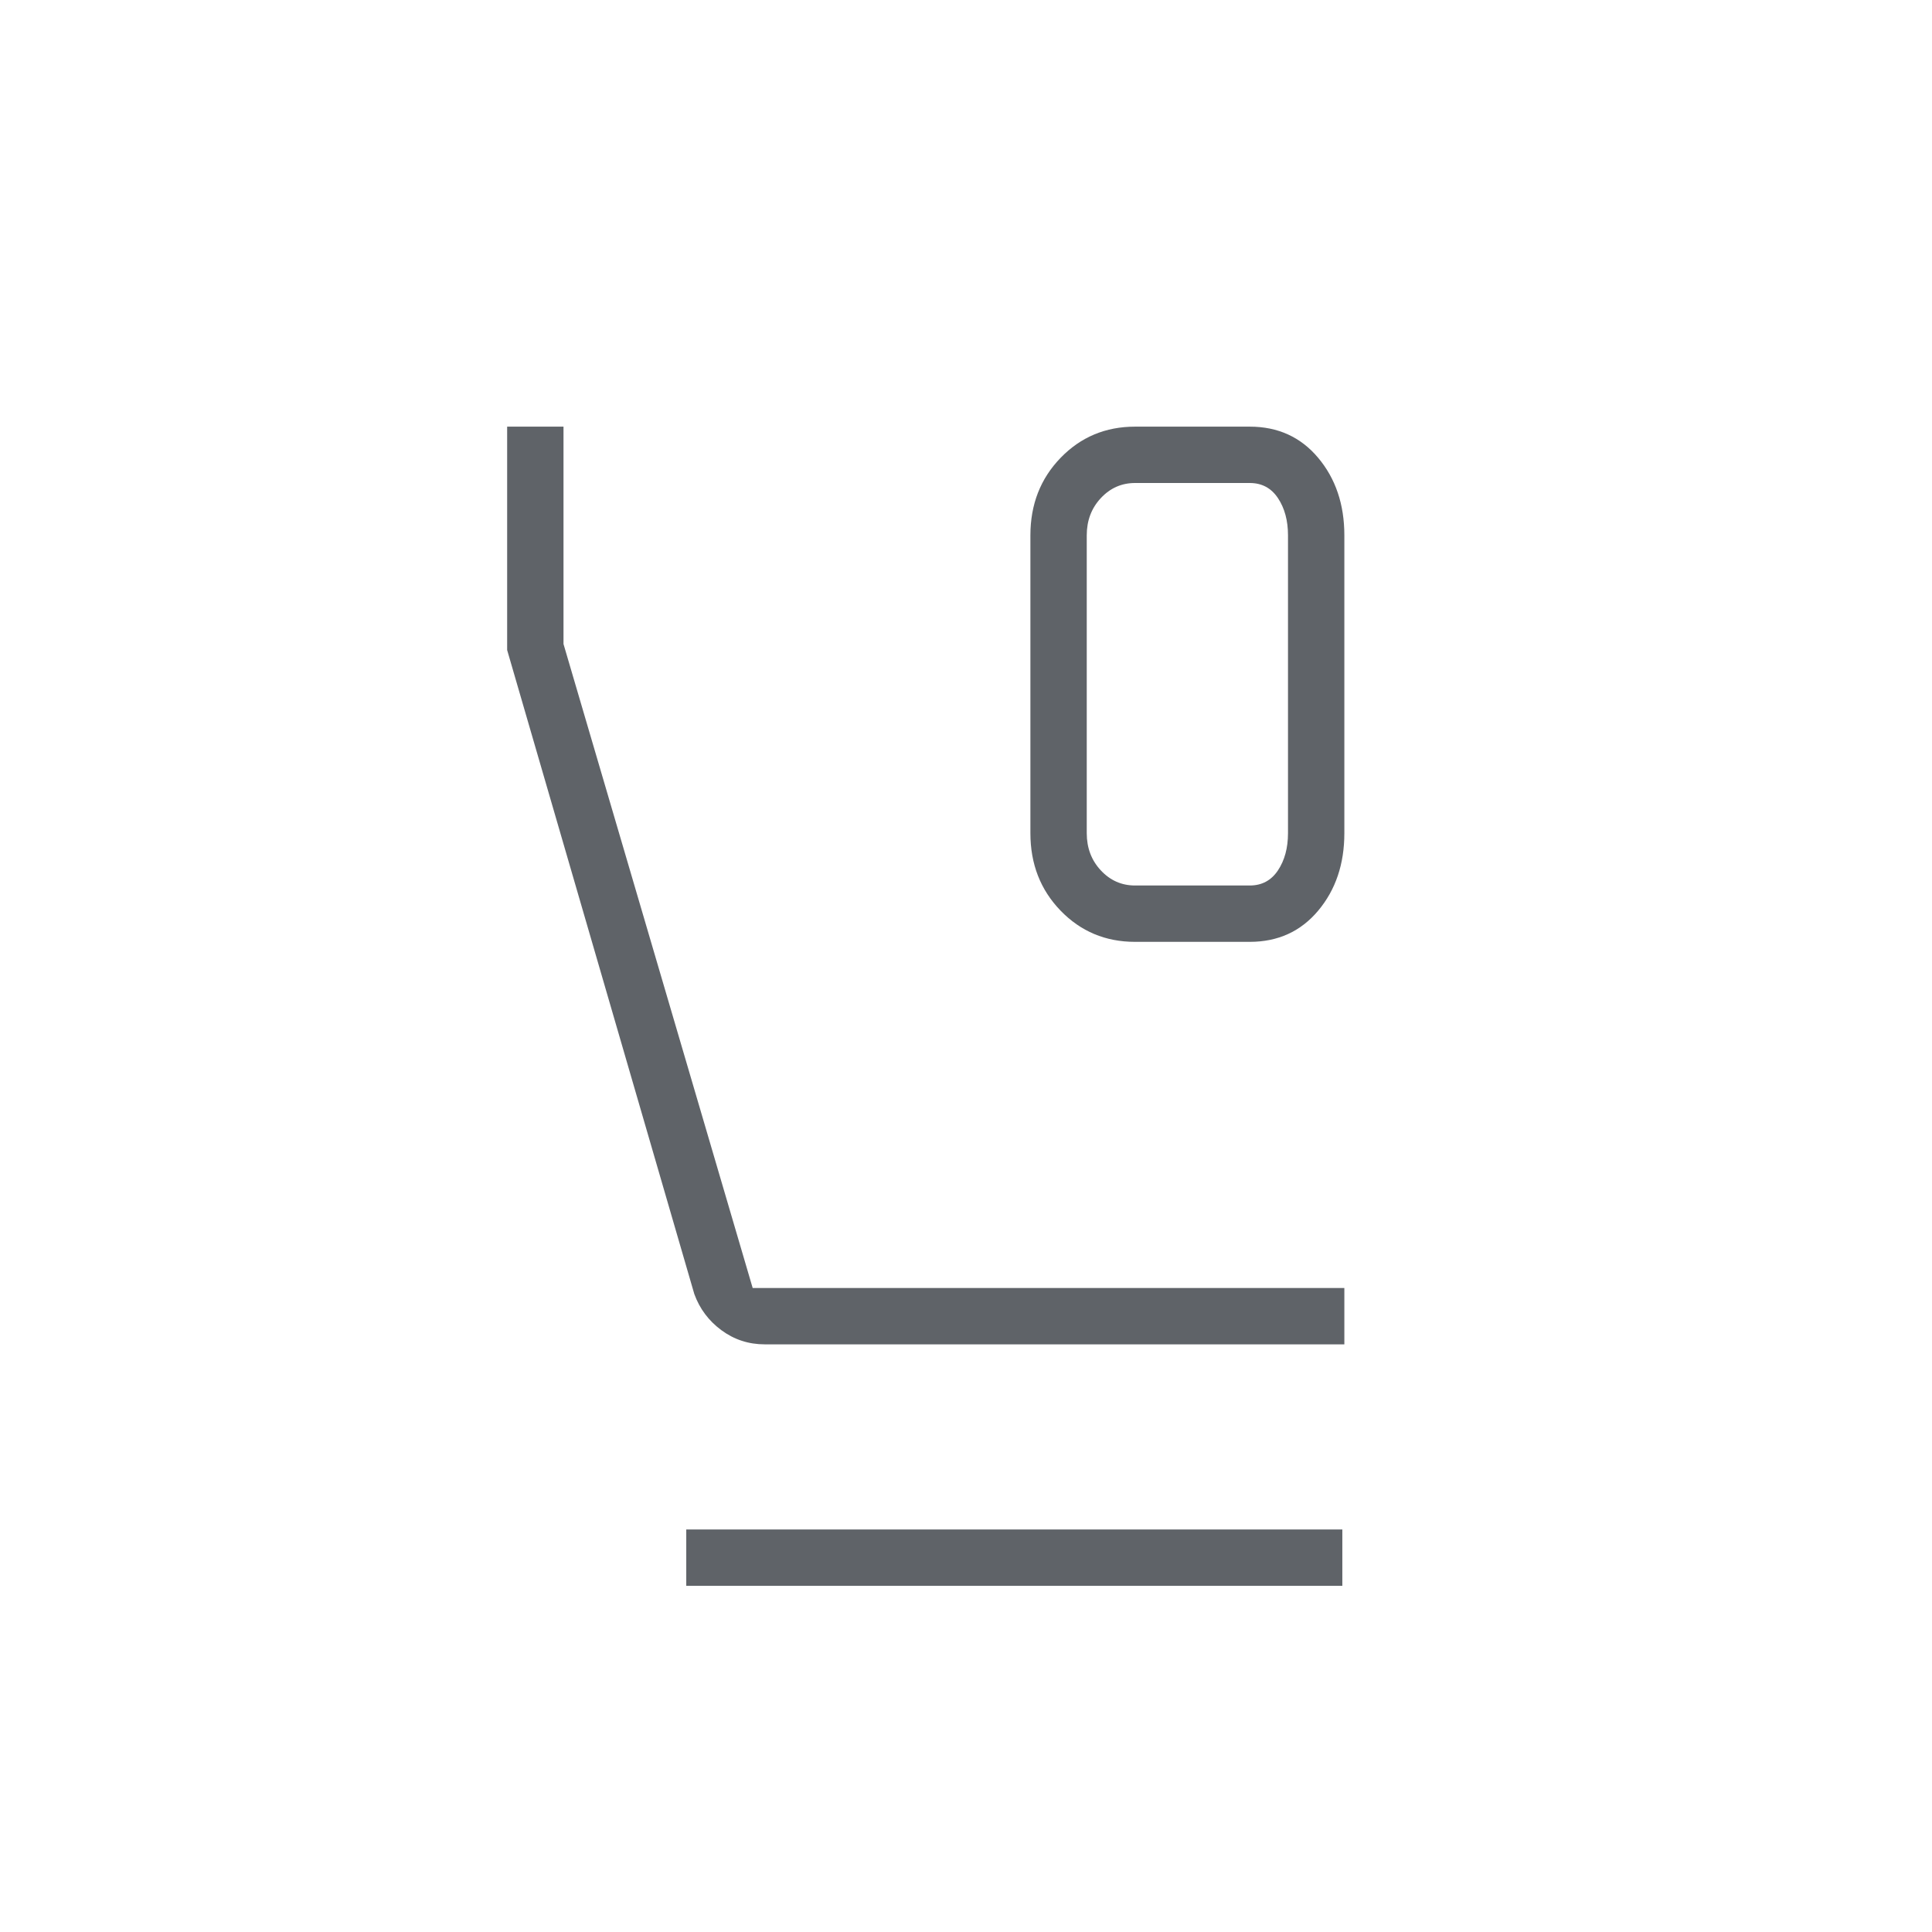 <svg xmlns="http://www.w3.org/2000/svg" height="24px" viewBox="0 -960 960 960" width="24px" fill="#5f6368"><path d="M564-492q-22 0-37-15.5T512-546v-148q0-23 15-38.5t37-15.5h57q21 0 34 15.5t13 38.5v148q0 23-13 38.5T621-492h-57Zm0-28h57q9 0 14-7.5t5-18.5v-148q0-11-5-18.5t-14-7.5h-57q-10 0-17 7.5t-7 18.5v148q0 11 7 18.5t17 7.5ZM380-292q-12 0-21.5-7T345-317l-93-320v-111h28v108l94 320h294v28H380Zm-39 120v-28h326v28H341Zm223-548h-24 100-76Z"/></svg>